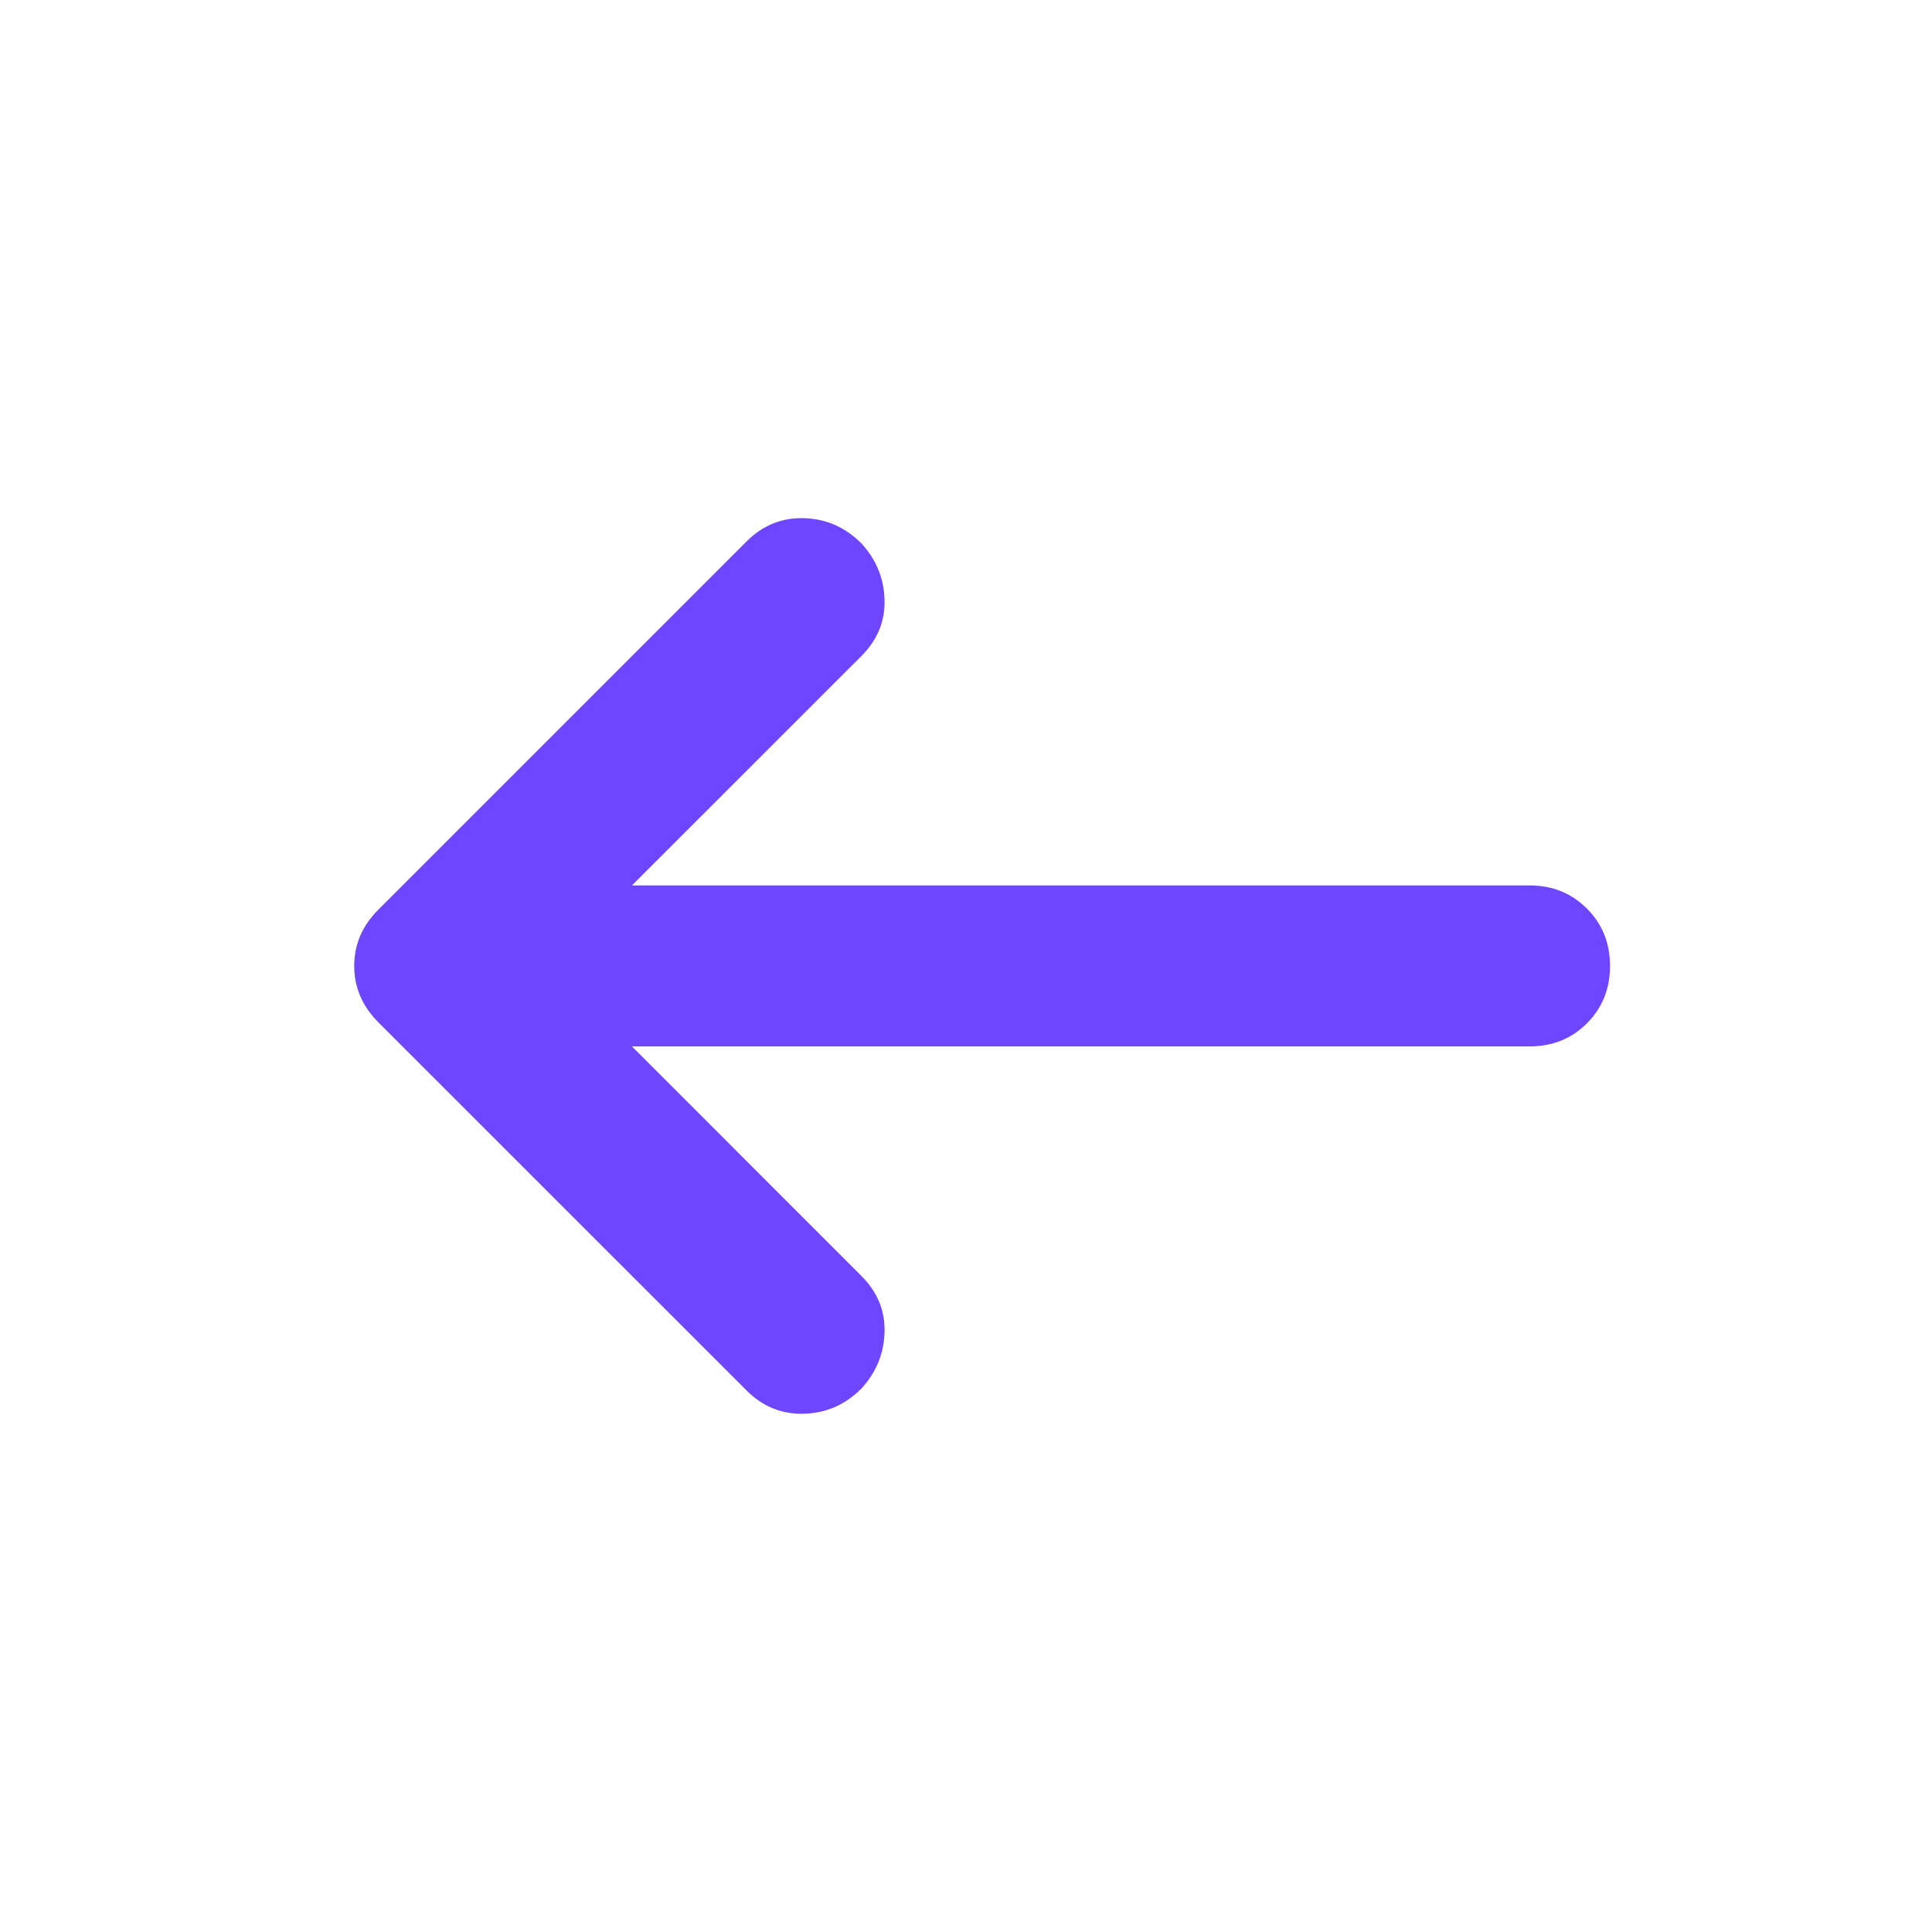 <svg width="24" height="24" viewBox="0 0 24 24" fill="none" xmlns="http://www.w3.org/2000/svg">
<g id="arrow_left_alt">
<mask id="mask0_1030_57" style="mask-type:alpha" maskUnits="userSpaceOnUse" x="0" y="0" width="24" height="24">
<rect id="Bounding box" width="24" height="24" fill="#D9D9D9"/>
</mask>
<g mask="url(#mask0_1030_57)">
<path id="arrow_left_alt_2" d="M7.85 12.999L10.7 15.85C10.9 16.049 10.996 16.283 10.988 16.549C10.98 16.816 10.884 17.049 10.7 17.25C10.5 17.45 10.263 17.554 9.988 17.562C9.713 17.57 9.475 17.474 9.275 17.274L4.7 12.7C4.5 12.499 4.4 12.266 4.4 11.999C4.4 11.733 4.5 11.499 4.7 11.3L9.275 6.725C9.475 6.525 9.713 6.429 9.988 6.437C10.263 6.445 10.5 6.55 10.7 6.75C10.884 6.95 10.98 7.183 10.988 7.45C10.996 7.716 10.9 7.95 10.7 8.15L7.85 10.999H19C19.284 10.999 19.521 11.095 19.713 11.287C19.905 11.479 20 11.716 20 11.999C20 12.283 19.905 12.52 19.713 12.712C19.521 12.904 19.284 12.999 19 12.999H7.85Z" fill="#6E46FF"/>
</g>
</g>
</svg>
